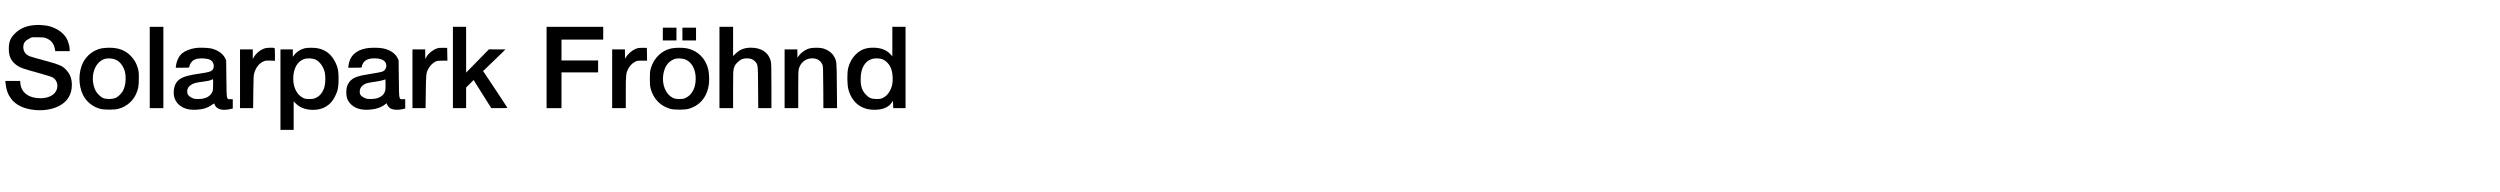 <?xml version="1.0" encoding="UTF-8" standalone="yes"?>
<svg version="1.0" xmlns="http://www.w3.org/2000/svg" width="1550.81mm" height="119.123mm" viewBox="0 0 5862 451" preserveAspectRatio="xMidYMid meet">
  <g transform="translate(0,451) scale(0.1,-0.1)" fill="#000000" stroke="none">
    <path d="M760 3920 c-188 -15 -342 -81 -455 -195 -110 -110 -144 -197 -145
-366 0 -183 62 -301 208 -396 75 -48 137 -70 477 -163 165 -45 319 -93 342
-106 131 -75 153 -255 47 -373 -98 -109 -309 -148 -512 -95 -169 44 -276 163
-290 322 l-5 62 -174 0 -175 0 7 -62 c17 -154 53 -253 129 -356 109 -147 300
-239 547 -264 207 -21 410 10 564 86 210 104 315 271 316 500 0 159 -47 274
-158 380 -77 75 -158 107 -493 197 -168 45 -325 91 -350 102 -99 47 -147 127
-138 235 7 77 46 128 132 172 l69 35 141 0 c121 -1 149 -4 196 -23 118 -47
182 -129 205 -264 l6 -38 169 0 170 0 0 43 c0 66 -36 192 -72 255 -94 166
-312 291 -533 308 -38 2 -86 6 -105 8 -19 1 -73 0 -120 -4z"/>
    <path d="M3470 2925 l0 -955 160 0 160 0 0 955 0 955 -160 0 -160 0 0 -955z"/>
    <path d="M10590 2925 l0 -955 155 0 155 0 0 243 0 242 88 88 88 88 208 -331
208 -330 190 0 c160 0 189 2 185 14 -3 8 -132 204 -287 436 l-281 421 163 157
c90 86 208 200 263 254 l100 98 -195 0 -195 1 -267 -273 -267 -273 -1 538 0
537 -155 0 -155 0 0 -955z"/>
    <path d="M12790 2925 l0 -955 175 0 175 0 0 420 0 420 430 0 430 0 0 140 0
140 -430 0 -430 0 0 245 0 245 490 0 490 0 0 150 0 150 -665 0 -665 0 0 -955z"/>
    <path d="M16850 2925 l0 -955 160 0 160 0 0 439 c0 418 1 442 21 507 18 57 31
77 82 129 72 71 127 95 222 95 88 0 147 -23 193 -75 67 -76 66 -68 69 -607 l4
-488 154 0 155 0 0 523 c0 437 -3 532 -15 582 -53 203 -217 314 -465 315 -152
0 -260 -42 -362 -140 l-58 -56 0 343 0 343 -160 0 -160 0 0 -955z"/>
    <path d="M20910 3534 l0 -346 -44 48 c-92 102 -229 154 -405 154 -182 0 -299
-47 -418 -166 -80 -80 -137 -184 -169 -309 -29 -110 -26 -390 4 -505 88 -323
324 -495 657 -477 169 9 287 63 358 163 l32 46 3 -86 3 -86 144 0 145 0 0 955
0 955 -155 0 -155 0 0 -346z m-252 -409 c103 -31 194 -131 234 -258 28 -86 35
-250 15 -344 -31 -143 -111 -259 -215 -310 -50 -25 -68 -28 -152 -28 -119 0
-176 23 -248 99 -93 98 -126 195 -126 366 0 255 94 421 269 476 55 18 161 17
223 -1z"/>
    <path d="M15520 3710 l0 -150 160 0 160 0 0 150 0 150 -160 0 -160 0 0 -150z"/>
    <path d="M15980 3710 l0 -150 160 0 160 0 0 150 0 150 -160 0 -160 0 0 -150z"/>
    <path d="M2335 3374 c-184 -38 -349 -166 -433 -336 -110 -221 -110 -535 0
-756 79 -161 229 -282 408 -329 91 -24 329 -24 420 0 181 48 329 167 408 327
62 128 76 197 76 385 1 137 -3 171 -22 240 -35 121 -86 209 -172 296 -129 131
-288 190 -507 188 -59 0 -139 -7 -178 -15z m337 -266 c104 -48 185 -158 219
-298 21 -89 17 -242 -10 -330 -30 -97 -59 -146 -124 -207 -71 -67 -128 -88
-242 -88 -113 1 -170 24 -242 98 -60 63 -86 106 -111 189 -86 280 28 583 247
653 72 23 192 15 263 -17z"/>
    <path d="M4550 3383 c-125 -18 -250 -67 -315 -121 -78 -65 -132 -172 -149
-299 l-6 -43 160 0 c159 0 160 0 160 23 1 37 35 100 73 134 55 49 130 66 251
61 115 -6 173 -25 211 -70 49 -59 52 -153 5 -203 -35 -37 -87 -52 -275 -80
-237 -34 -344 -60 -432 -101 -122 -58 -184 -151 -198 -300 -18 -176 61 -321
216 -398 88 -44 185 -60 315 -53 158 9 264 43 371 120 24 17 44 28 46 26 1 -2
10 -20 19 -41 44 -96 177 -131 349 -92 l69 16 0 109 0 109 -53 0 c-96 0 -91
-26 -97 479 l-5 436 -25 50 c-54 110 -186 199 -342 230 -70 14 -279 19 -348 8z
m408 -870 c-3 -130 -5 -141 -31 -185 -55 -94 -161 -143 -312 -143 -91 0 -105
3 -160 30 -73 36 -105 80 -105 141 0 81 38 137 120 179 49 25 110 39 240 55
106 13 178 29 210 46 14 7 29 13 33 14 5 0 7 -62 5 -137z"/>
    <path d="M6173 3375 c-98 -30 -205 -115 -254 -200 l-29 -50 0 113 0 112 -150
0 -150 0 0 -690 0 -690 154 0 154 0 4 383 c4 321 7 391 22 441 38 133 124 239
225 277 48 18 70 20 159 16 l102 -5 0 148 c0 126 -2 149 -16 154 -28 11 -178
5 -221 -9z"/>
    <path d="M7103 3375 c-105 -29 -191 -87 -251 -170 l-21 -30 -1 88 0 87 -145 0
-145 0 0 -945 0 -945 155 0 155 0 0 334 0 335 55 -55 c93 -93 234 -144 400
-144 238 0 413 107 517 317 67 134 83 213 83 413 -1 185 -13 253 -70 375 -85
185 -225 301 -412 340 -86 18 -252 18 -320 0z m262 -265 c99 -48 182 -163 216
-300 19 -75 16 -249 -4 -327 -35 -132 -104 -224 -205 -271 -49 -23 -70 -27
-152 -27 -84 0 -102 3 -152 28 -138 68 -227 241 -228 442 0 240 91 409 252
467 76 27 205 21 273 -12z"/>
    <path d="M8555 3375 c-127 -24 -213 -64 -286 -132 -77 -72 -118 -160 -132
-280 l-5 -43 159 0 c158 0 159 0 159 23 1 37 35 100 73 134 49 43 122 63 227
63 151 0 248 -47 270 -131 21 -79 -13 -150 -87 -181 -21 -9 -131 -31 -246 -48
-329 -49 -444 -90 -524 -189 -56 -68 -77 -140 -77 -256 1 -115 26 -184 95
-260 98 -106 241 -153 435 -142 160 9 289 52 387 129 32 26 37 27 37 11 0 -32
49 -92 93 -115 58 -30 164 -35 261 -14 l76 17 0 110 0 109 -53 0 c-96 0 -91
-26 -97 479 l-5 436 -28 57 c-52 106 -181 191 -339 222 -94 19 -294 20 -393 1z
m445 -994 c-34 -126 -153 -196 -335 -196 -91 0 -105 3 -160 30 -82 41 -108 81
-103 157 5 67 39 118 104 155 53 31 86 39 250 62 77 11 165 28 195 39 l54 18
3 -113 c1 -62 -2 -131 -8 -152z"/>
    <path d="M10213 3372 c-97 -34 -197 -115 -244 -197 l-29 -50 0 113 0 112 -150
0 -150 0 0 -690 0 -690 154 0 154 0 5 383 c5 414 8 447 64 549 35 64 102 131
161 160 41 20 62 23 165 23 l118 0 -3 150 -3 150 -95 2 c-71 2 -108 -2 -147
-15z"/>
    <path d="M14902 3370 c-104 -37 -227 -147 -261 -231 -7 -17 -10 8 -10 94 l-1
117 -150 0 -150 0 0 -690 0 -690 160 0 160 0 0 373 c0 403 5 448 56 548 34 69
98 135 159 167 46 25 60 27 168 27 l117 0 -2 150 -3 150 -95 2 c-72 1 -108 -3
-148 -17z"/>
    <path d="M15725 3374 c-229 -45 -416 -226 -487 -469 -20 -69 -23 -102 -23
-245 0 -142 4 -176 23 -245 68 -235 233 -400 462 -462 91 -25 329 -24 420 0
324 88 506 371 487 757 -8 144 -26 222 -79 330 -84 170 -249 296 -440 334 -94
19 -266 19 -363 0z m336 -266 c144 -66 230 -230 231 -438 2 -218 -82 -384
-231 -457 -49 -25 -68 -28 -151 -28 -82 0 -103 4 -151 26 -168 79 -265 309
-229 544 28 187 113 308 256 366 71 28 198 22 275 -13z"/>
    <path d="M18975 3376 c-102 -26 -206 -98 -273 -191 l-21 -30 -1 98 0 97 -150
0 -150 0 0 -690 0 -690 160 0 160 0 0 438 c0 371 2 447 16 492 44 149 164 240
315 240 109 0 190 -49 233 -140 20 -44 21 -59 24 -537 l3 -493 160 0 161 0 -5
528 c-4 572 -5 575 -63 681 -53 98 -169 177 -293 201 -71 13 -214 11 -276 -4z"/>
  </g>
</svg>